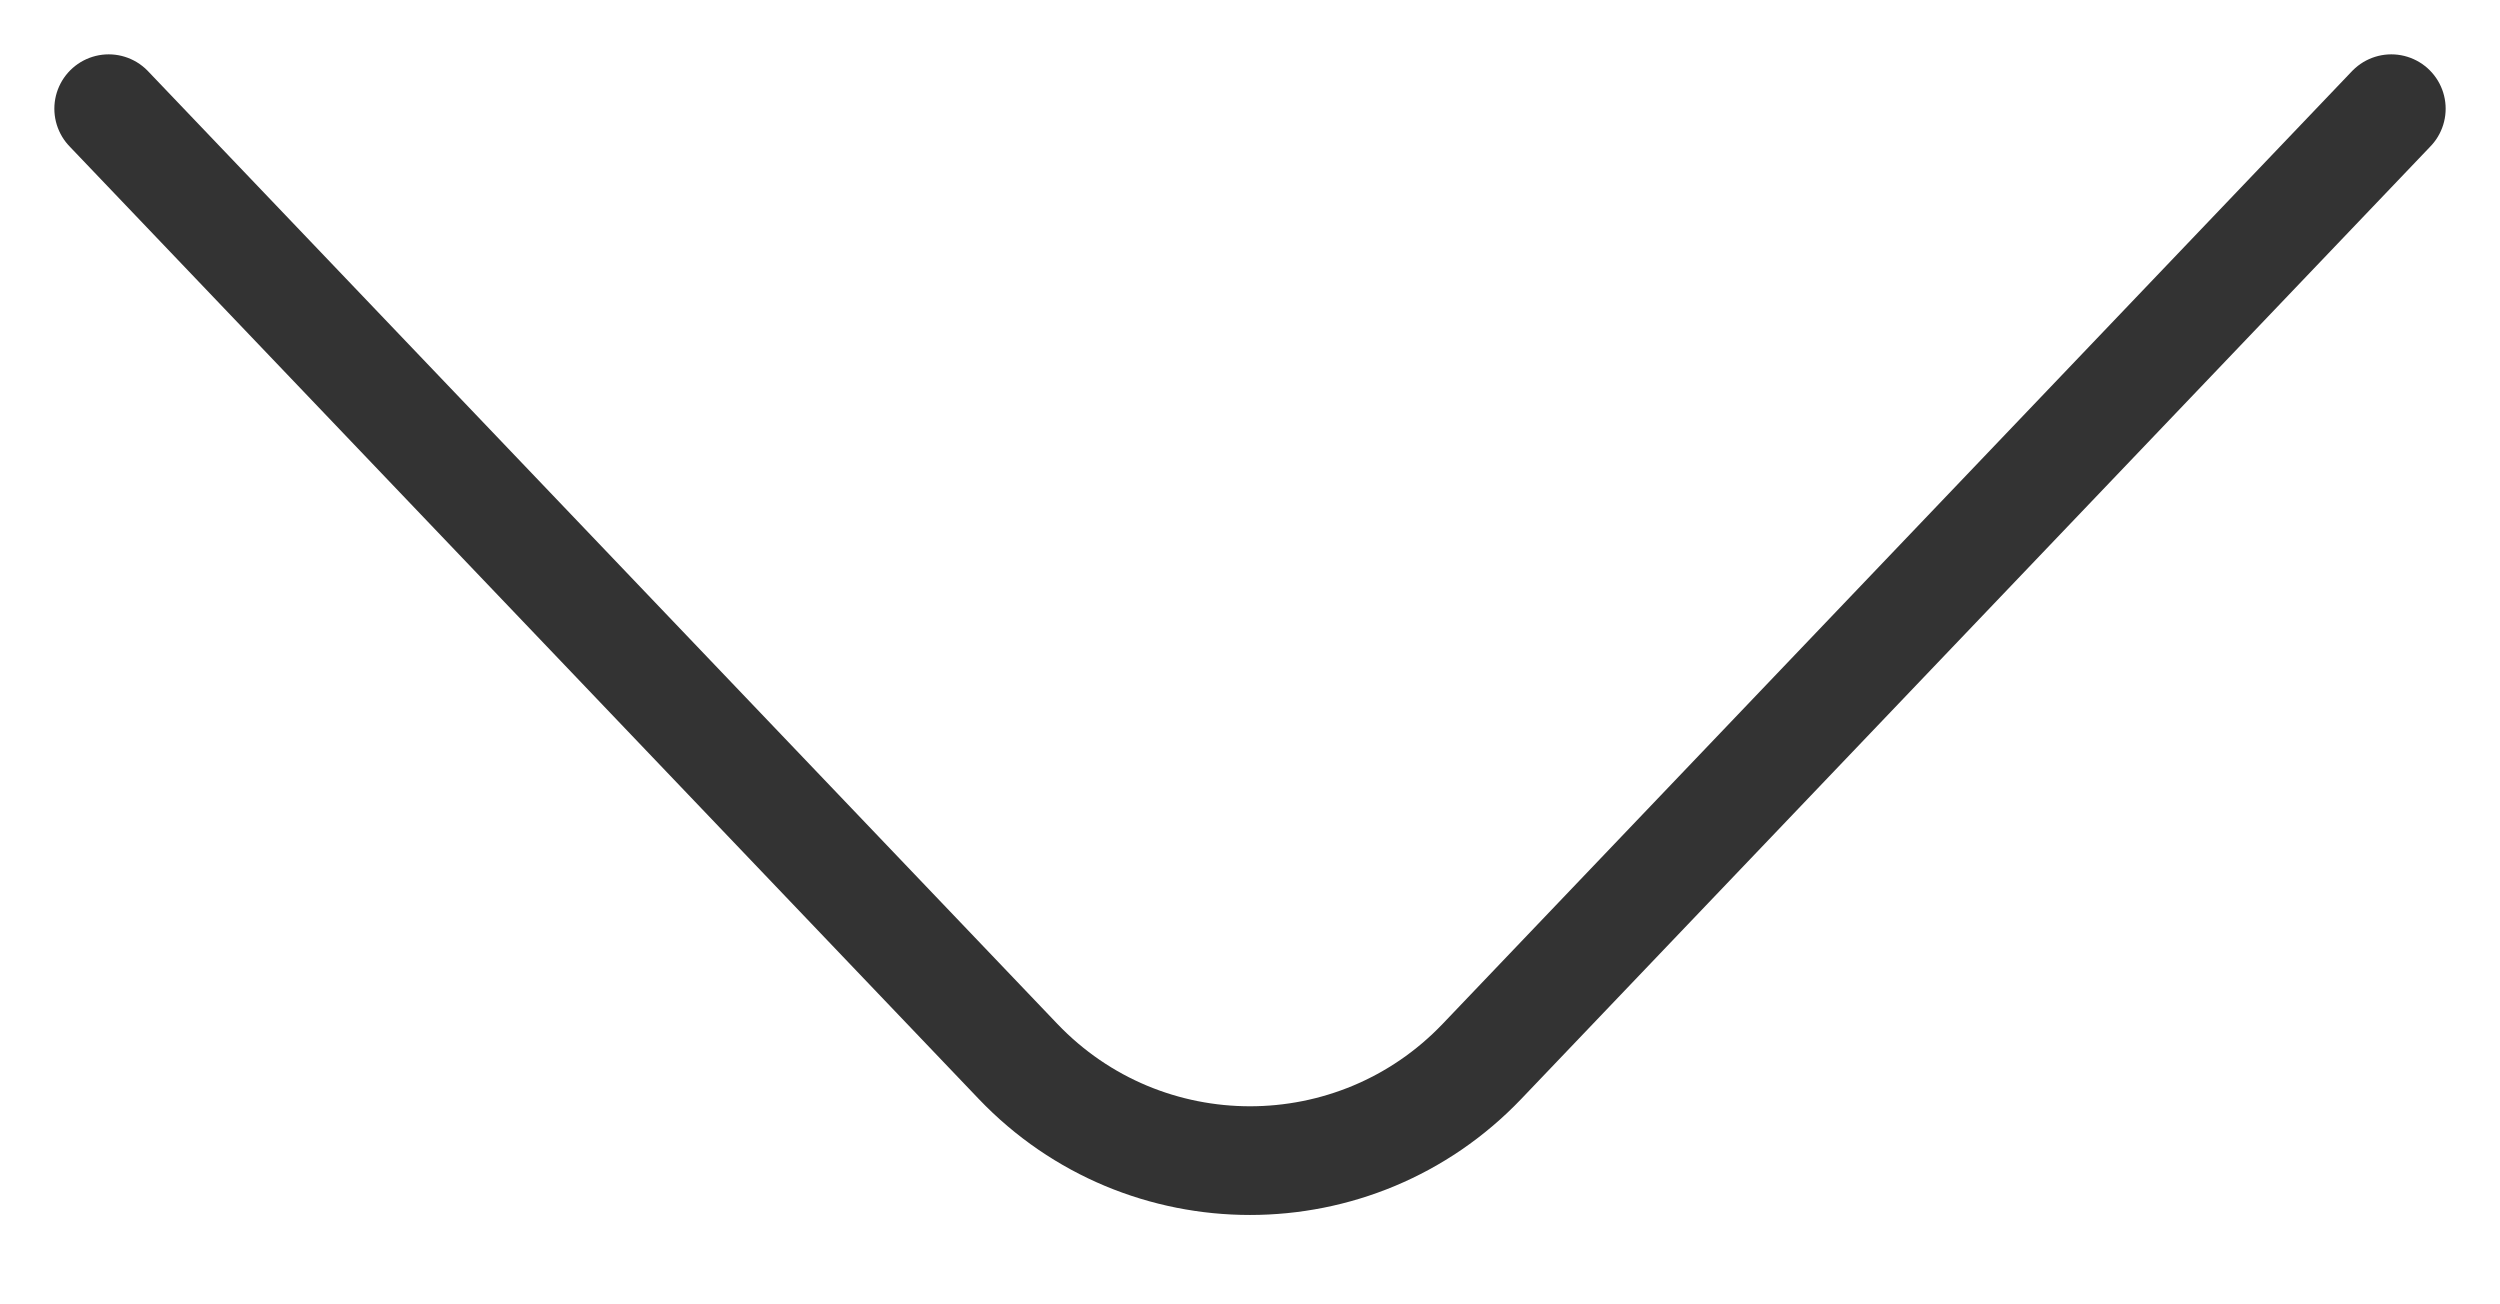 <svg width="23" height="12" viewBox="0 0 23 12" fill="none" xmlns="http://www.w3.org/2000/svg">
<path d="M1 1L9.366 9.765C10.528 10.982 12.472 10.982 13.634 9.765L22 1" stroke="#333333" stroke-linecap="round"/>
</svg>
